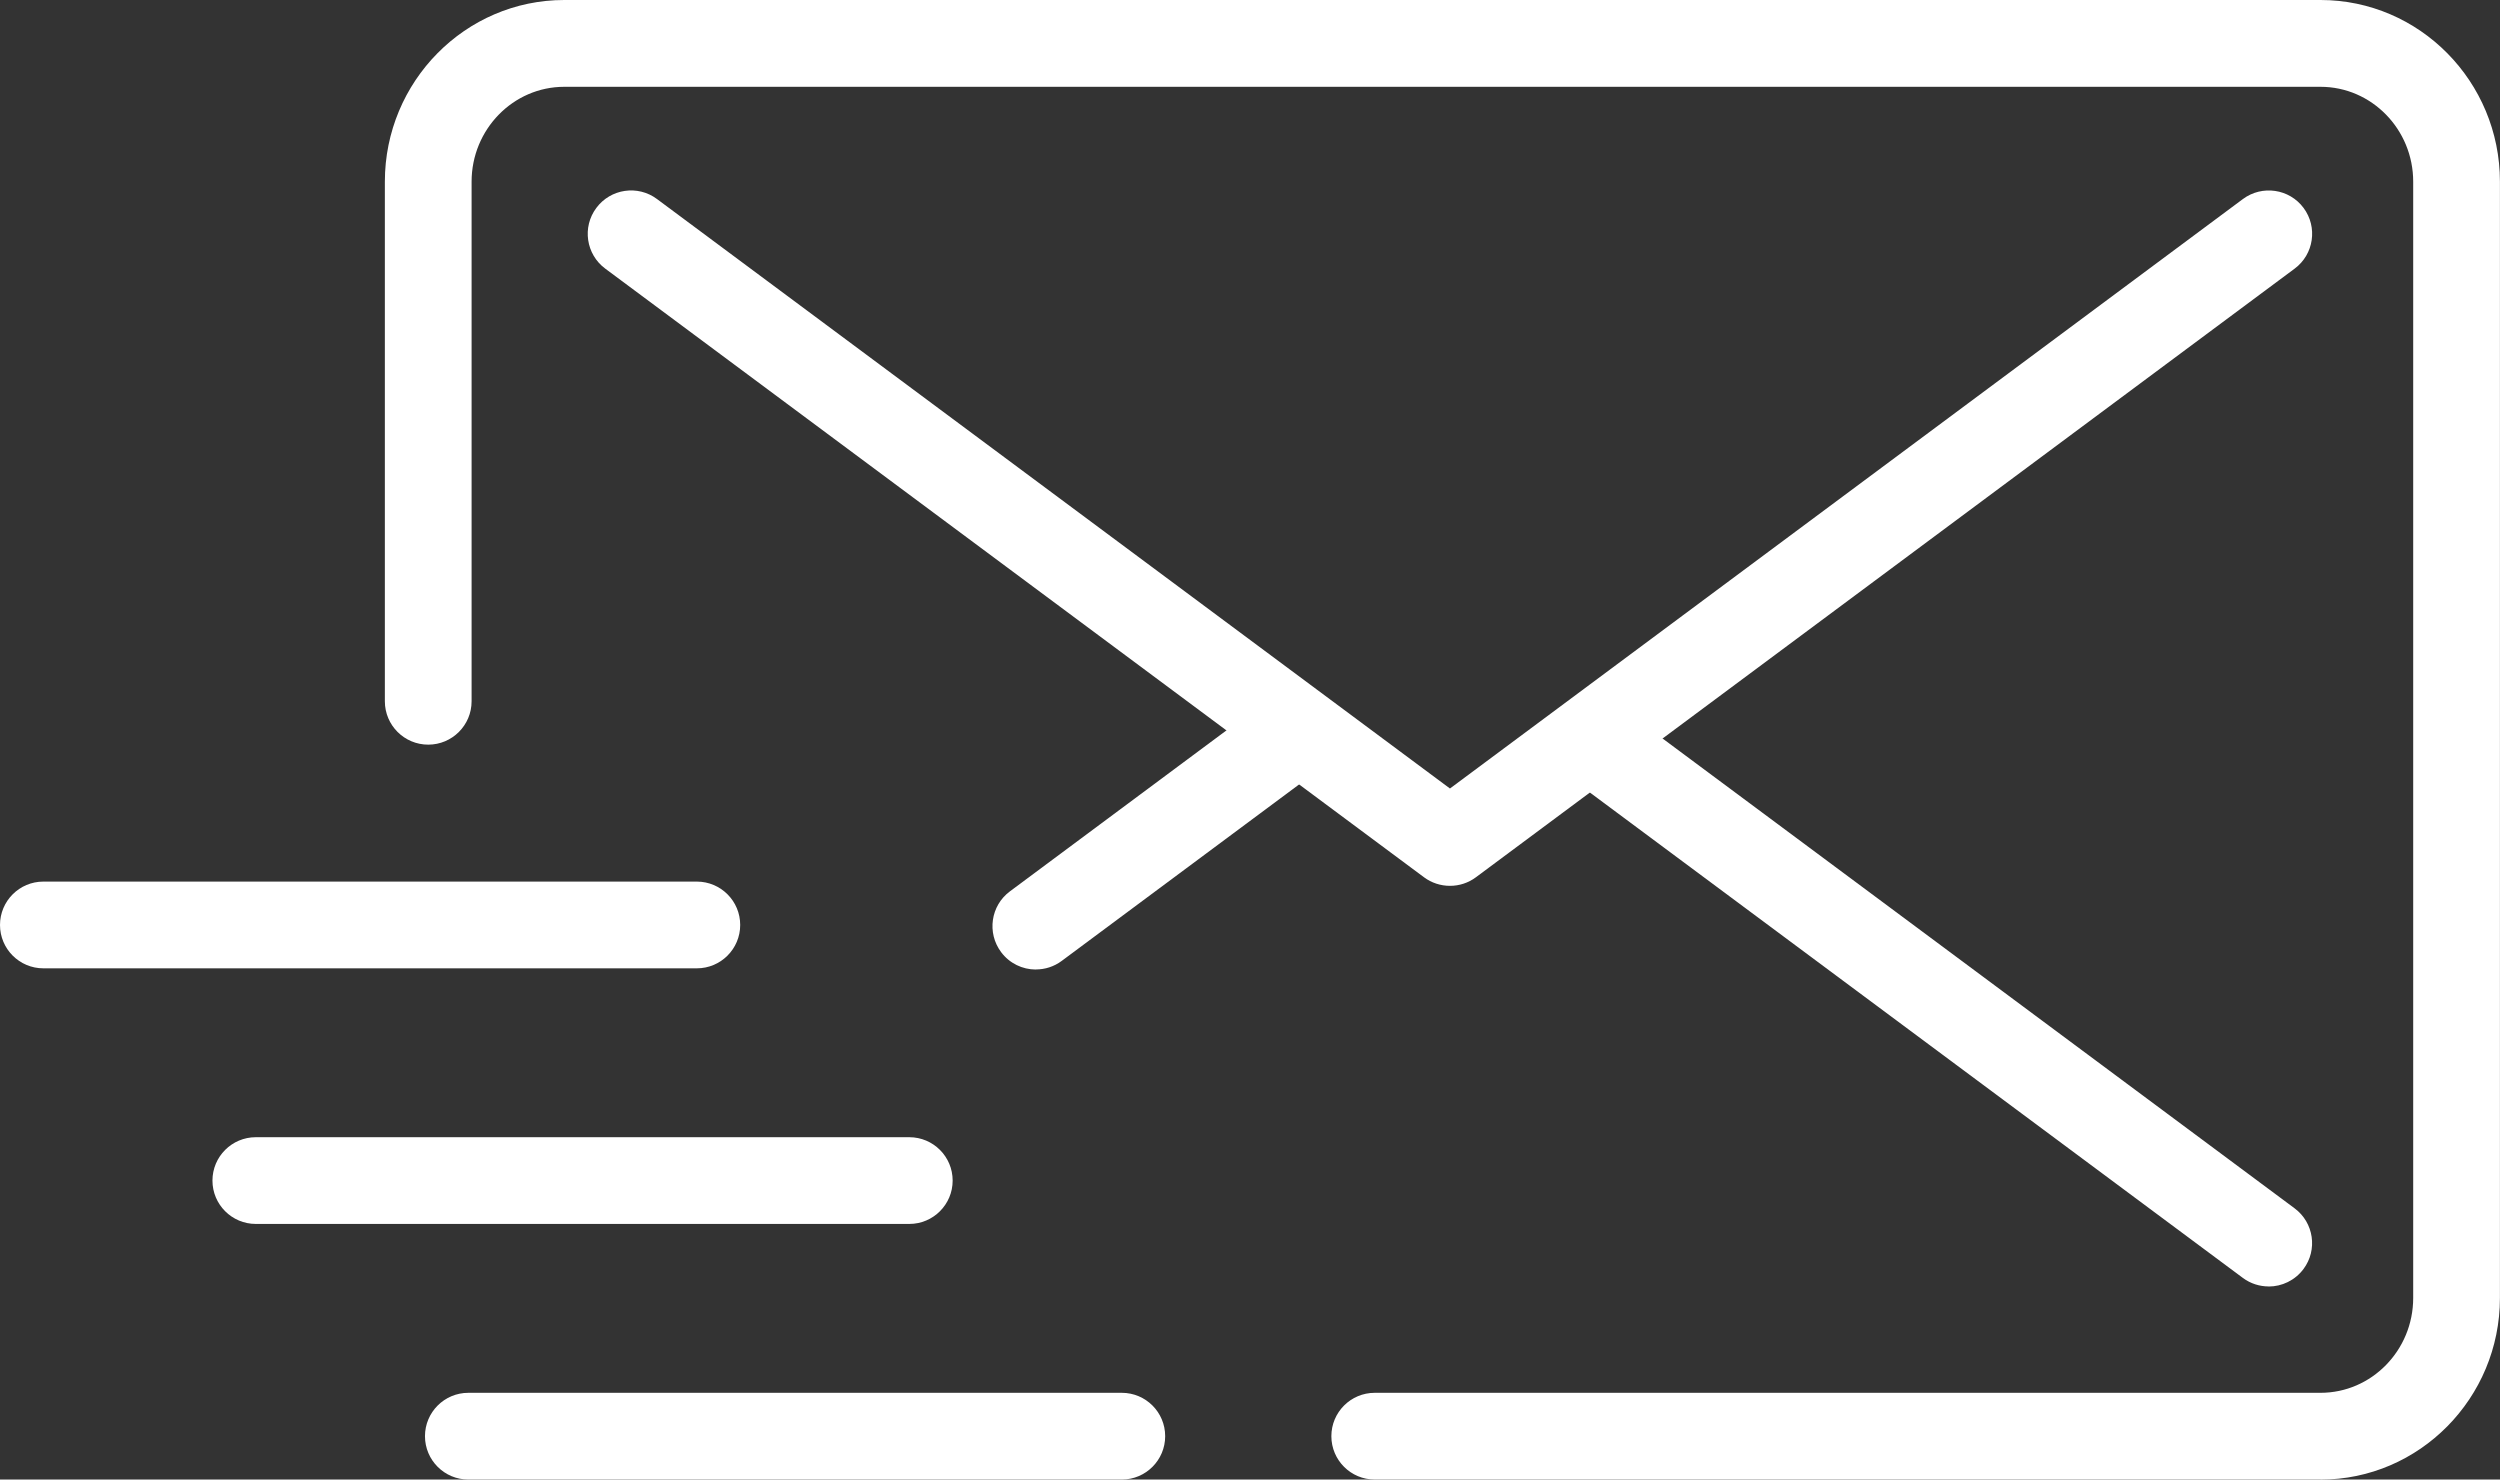 <?xml version="1.0" encoding="UTF-8"?>
<svg id="Ebene_2" data-name="Ebene 2" xmlns="http://www.w3.org/2000/svg" version="1.1" viewBox="0 0 353.96 209.48">
  <rect x="0" y="0" width="353.96" height="209.48" fill="#333333" stroke="none"/>
  <path d="M328.55,209.48h-133.91c-3.39,0-6.14-2.75-6.14-6.14s2.75-6.14,6.14-6.14h133.91c7.24,0,13.12-6.03,13.12-13.43V25.72c0-7.41-5.89-13.43-13.12-13.43H79.89c-7.23,0-13.12,6.03-13.12,13.43v73.57c0,3.39-2.75,6.14-6.14,6.14s-6.14-2.75-6.14-6.14V25.72c0-14.18,11.39-25.72,25.4-25.72h248.66c14.01,0,25.4,11.54,25.4,25.72v158.05c0,14.18-11.4,25.72-25.4,25.72Z" fill="#fff" stroke-width="0"/>
  <path d="M205.29,125.42c-1.32,0-2.61-.42-3.67-1.21L85.69,38.03c-2.72-2.02-3.29-5.87-1.26-8.59,2.02-2.72,5.87-3.29,8.59-1.26l112.27,83.46,112.27-83.46c2.72-2.02,6.57-1.46,8.59,1.26,2.02,2.72,1.46,6.57-1.26,8.59l-115.93,86.18c-1.06.79-2.34,1.21-3.66,1.21Z" fill="#fff" stroke-width="0"/>
  <path d="M321.21,182.14c-1.27,0-2.56-.39-3.66-1.21l-95.66-71.11c-2.72-2.02-3.29-5.87-1.26-8.59,2.02-2.72,5.87-3.29,8.59-1.26l95.66,71.11c2.72,2.02,3.29,5.87,1.26,8.59-1.21,1.62-3.06,2.48-4.93,2.48Z" fill="#fff" stroke-width="0"/>
  <path d="M146.66,137.27c-1.88,0-3.73-.86-4.93-2.48-2.02-2.72-1.46-6.57,1.26-8.59l35.3-26.24c2.72-2.02,6.57-1.46,8.59,1.26,2.02,2.72,1.46,6.57-1.26,8.59l-35.3,26.24c-1.1.82-2.38,1.21-3.66,1.21Z" fill="#fff" stroke-width="0"/>
  <path d="M158.83,209.48h-92.52c-3.39,0-6.14-2.75-6.14-6.14s2.75-6.14,6.14-6.14h92.52c3.39,0,6.14,2.75,6.14,6.14s-2.75,6.14-6.14,6.14Z" fill="#fff" stroke-width="0"/>
  <path d="M128.74,173.29H36.22c-3.39,0-6.14-2.75-6.14-6.14s2.75-6.14,6.14-6.14h92.52c3.39,0,6.14,2.75,6.14,6.14s-2.75,6.14-6.14,6.14Z" fill="#fff" stroke-width="0"/>
  <path d="M98.66,137.1H6.14c-3.39,0-6.14-2.75-6.14-6.14s2.75-6.14,6.14-6.14h92.52c3.39,0,6.14,2.75,6.14,6.14s-2.75,6.14-6.14,6.14Z" fill="#fff" stroke-width="0"/>
</svg>